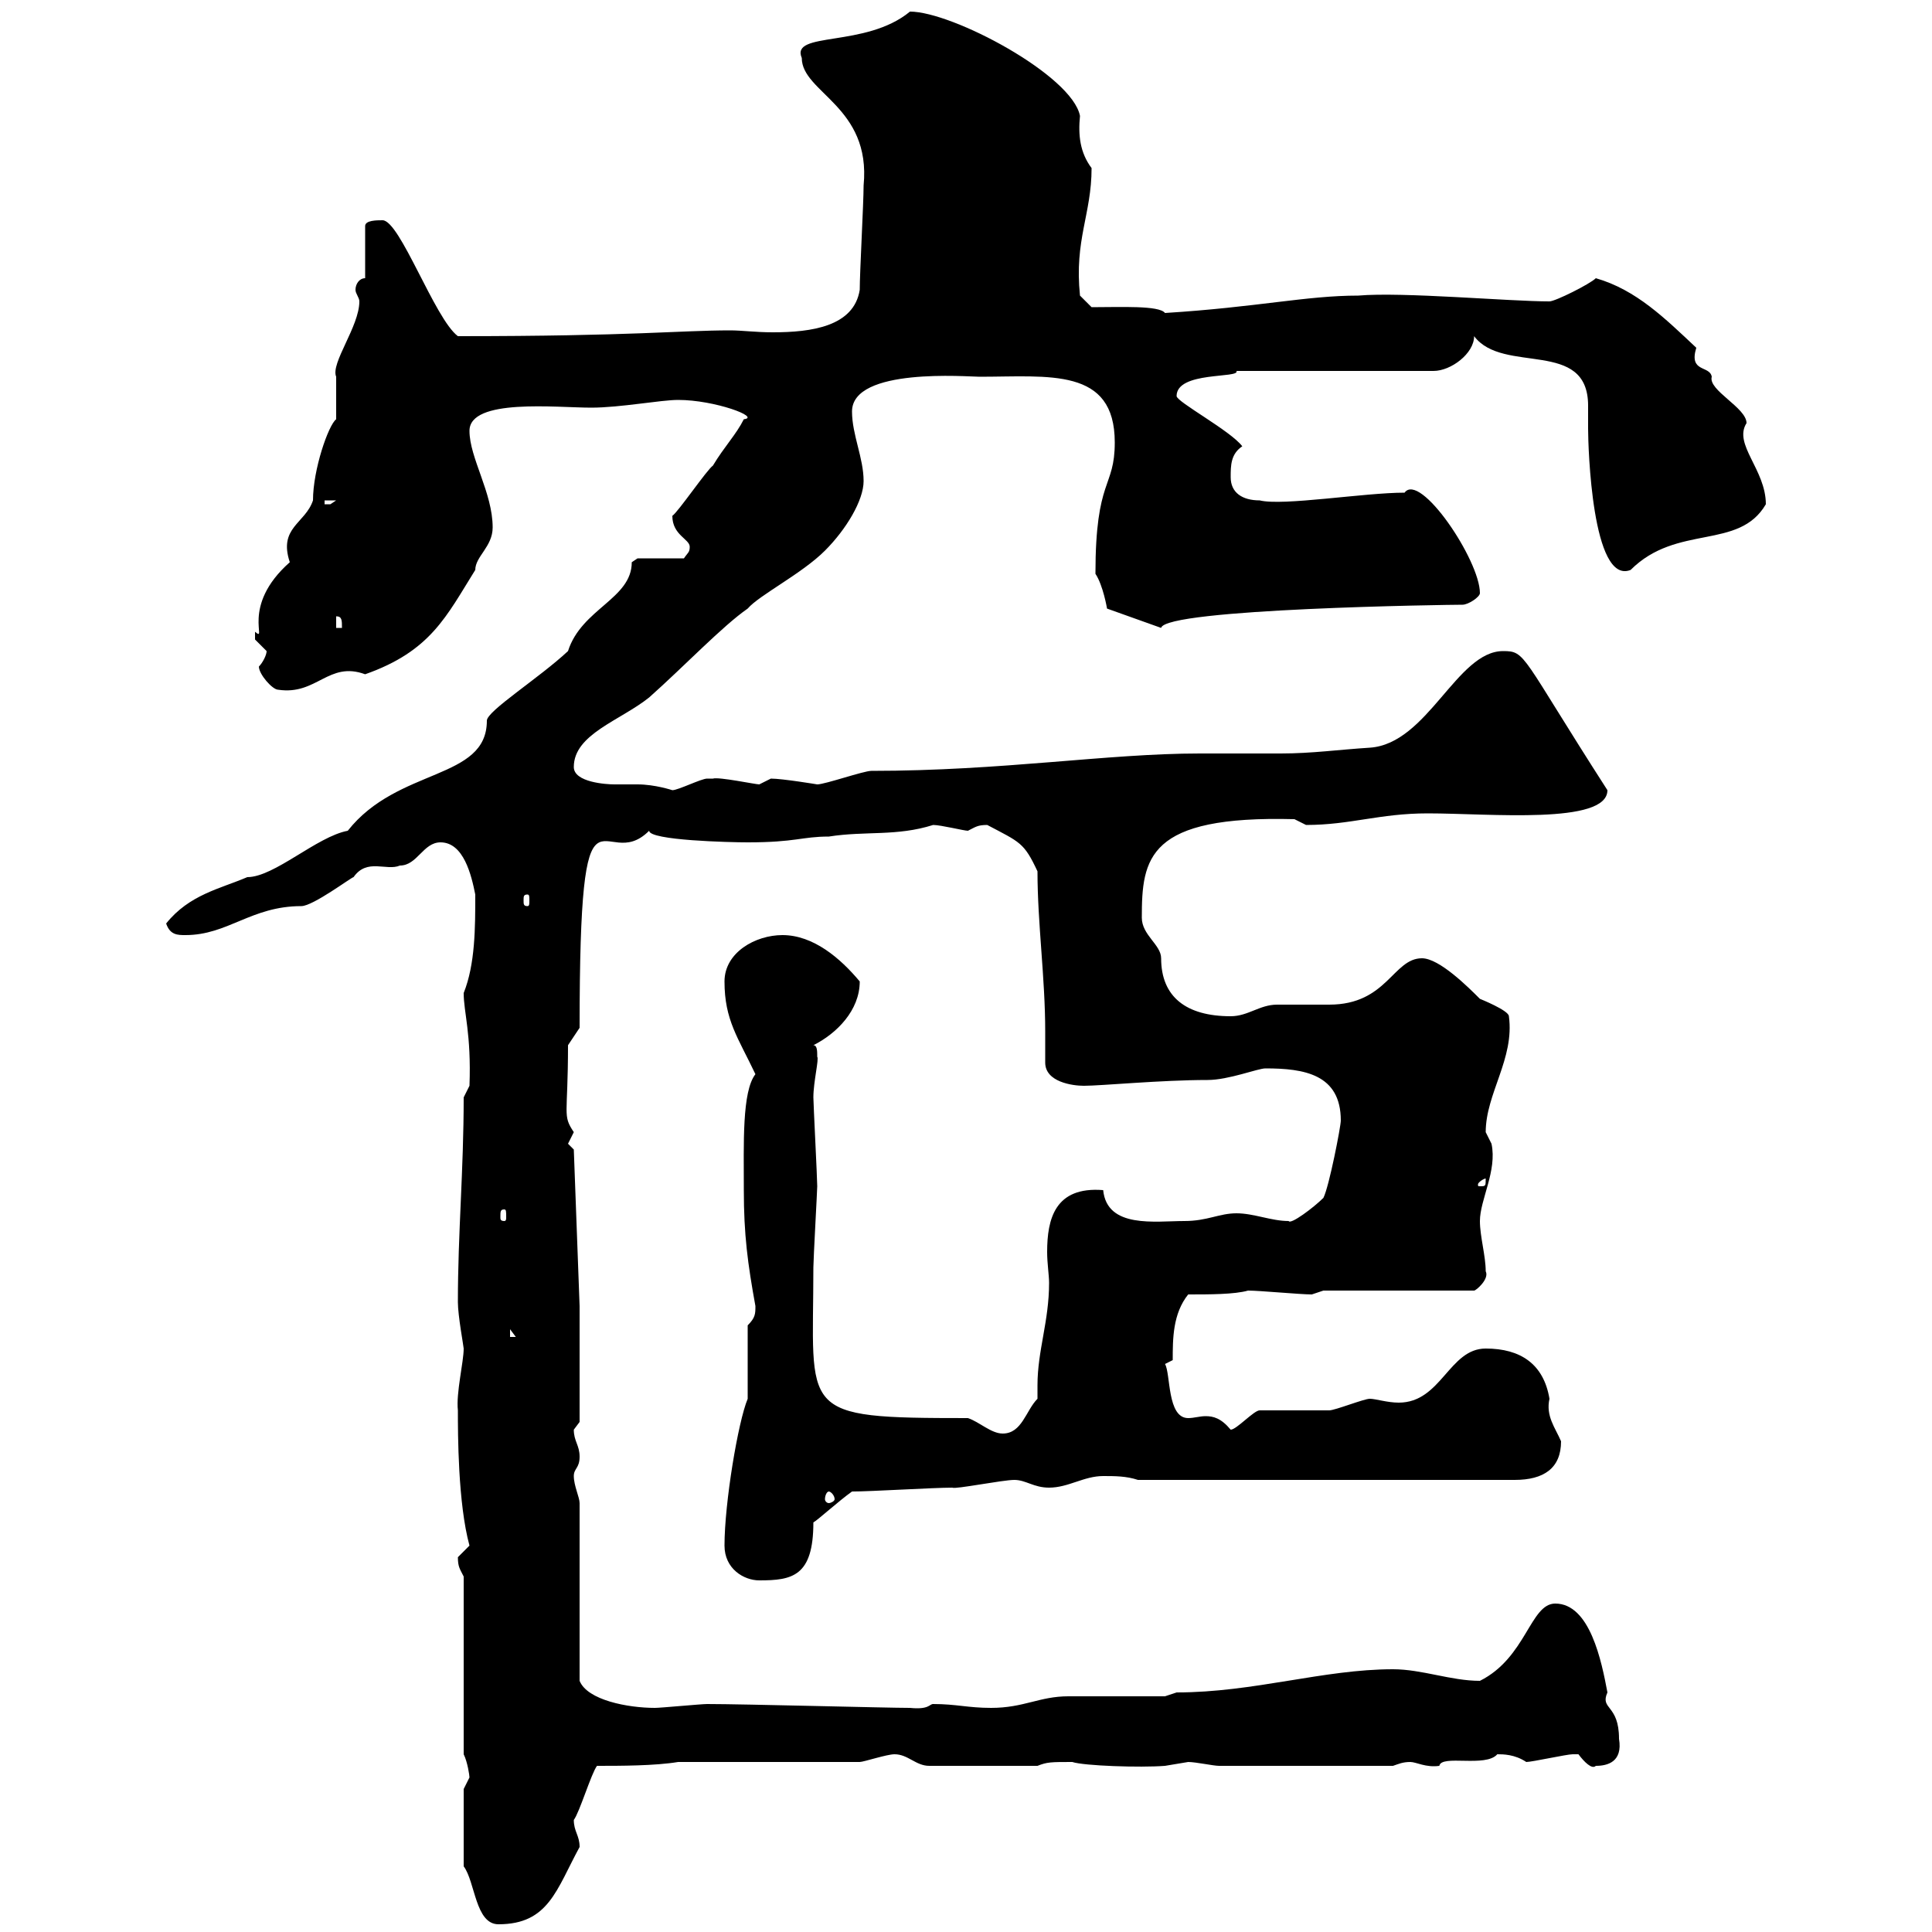 <svg xmlns="http://www.w3.org/2000/svg" xmlns:xlink="http://www.w3.org/1999/xlink" width="300" height="300"><path d="M72 289.80C73.80 292.20 73.80 298.80 77.40 298.80C85.20 298.80 86.40 293.40 90 286.80C90 285 89.10 284.40 89.10 282.60C90 281.40 91.80 275.40 92.70 274.20C96.30 274.20 101.70 274.20 105.30 273.60L133.50 273.60C134.10 273.60 137.70 272.40 138.90 272.40C141 272.40 142.20 274.20 144.30 274.20L161.10 274.20C162.60 273.60 163.20 273.60 166.50 273.60C168.30 274.20 177 274.50 180.90 274.20C180.90 274.20 184.50 273.60 184.50 273.60C185.70 273.60 188.40 274.20 189.30 274.20L216.30 274.20C217.20 273.90 217.80 273.60 219 273.60C219.90 273.60 221.40 274.50 223.50 274.20C223.80 272.40 230.70 274.50 232.50 272.40C233.40 272.40 235.20 272.40 237 273.60C237.90 273.60 243.30 272.40 244.20 272.40C244.20 272.40 244.20 272.40 245.10 272.40C246 273.60 247.20 274.80 247.80 274.20C249.60 274.20 252 273.60 251.40 270C251.40 264.60 248.40 265.50 249.60 262.80C248.70 258 246.90 249 241.50 249C237.60 249 237 257.40 229.80 261C225.30 261 220.80 259.20 216.30 259.20C205.50 259.20 194.70 262.80 182.70 262.80L180.90 263.40C178.50 263.40 168.30 263.40 165.90 263.40C161.40 263.40 159 265.20 153.90 265.20C150.30 265.20 148.50 264.60 144.90 264.60C144.30 264.60 144.30 265.50 141.30 265.20C137.70 265.20 115.50 264.60 109.80 264.60C108.90 264.60 102.60 265.20 101.70 265.20C97.50 265.20 91.20 264 90 261L90 233.40C90 232.50 89.10 230.70 89.10 229.20C89.10 228 90 228 90 226.20C90 224.40 89.10 223.80 89.10 222C89.10 222 90 220.80 90 220.80L90 202.80L89.10 178.50C89.10 178.50 88.20 177.60 88.20 177.60C88.20 177.60 89.10 175.80 89.10 175.80C87.30 173.10 88.20 173.40 88.20 162.30L90 159.60C90 117 93.60 136.20 100.80 129C100.80 130.50 113.40 130.80 116.10 130.80C123.60 130.80 124.50 129.90 128.70 129.90C134.40 129 139.20 129.90 144.90 128.10C146.10 128.10 149.70 129 150.30 129C151.50 128.40 151.80 128.10 153.30 128.10C158.40 130.80 159 130.80 161.10 135.30C161.10 143.40 162.30 151.80 162.30 160.20C162.30 162 162.30 163.20 162.30 165C162.30 168 166.50 168.60 168.30 168.60C171 168.60 180.30 167.70 187.50 167.70C190.80 167.70 195.30 165.90 196.50 165.90C202.50 165.90 208.20 166.80 208.20 174C208.20 174.90 206.40 184.20 205.50 186C204 187.50 200.40 190.20 200.10 189.60C197.40 189.60 194.70 188.40 192 188.40C189.30 188.40 187.50 189.60 183.90 189.60C179.40 189.60 171.90 190.80 171.30 184.80C163.80 184.20 162.60 189.30 162.60 194.40C162.60 196.20 162.90 198 162.90 199.20C162.90 205.20 161.10 209.70 161.10 215.10C161.10 216 161.10 216.60 161.10 217.20C159.30 219 158.70 222.60 155.70 222.60C153.90 222.60 152.10 220.80 150.30 220.20C123.60 220.20 126.30 219.60 126.30 196.80C126.30 195.60 126.90 184.80 126.90 184.20C126.90 183 126.30 171.30 126.30 170.40C126.30 168 127.20 164.40 126.90 164.10C126.90 163.20 126.90 162.30 126.30 162.30C129.90 160.50 133.50 156.90 133.50 152.40C130.50 148.80 126.30 145.20 121.50 145.20C117.30 145.20 112.50 147.90 112.50 152.40C112.50 158.40 114.60 161.10 117.30 166.80C115.20 169.50 115.50 177.60 115.50 184.80C115.50 191.70 116.10 196.20 117.30 202.80C117.30 204 117.30 204.60 116.10 205.80L116.10 217.20C114.60 220.80 112.50 233.40 112.50 240C112.50 243.60 115.50 245.40 117.90 245.40C123 245.40 126.30 244.80 126.30 236.40C126.90 236.10 130.20 233.10 132.30 231.60C135.30 231.60 144.90 231 147.90 231C148.20 231.30 155.70 229.80 157.50 229.80C159.30 229.80 160.50 231 162.90 231C165.90 231 168.30 229.20 171.30 229.20C173.10 229.20 174.90 229.20 176.70 229.80L235.20 229.80C239.70 229.80 242.40 228 242.40 223.80C241.50 221.70 240 219.90 240.60 217.20C239.70 211.80 236.10 209.40 230.70 209.40C225 209.40 223.80 217.80 217.20 217.80C215.40 217.80 213.60 217.20 212.70 217.20C211.80 217.20 207.30 219 206.40 219C204.60 219 197.40 219 195.60 219C194.70 219 192 222 191.10 222C189.60 220.20 188.40 219.90 187.20 219.90C186.30 219.90 185.40 220.20 184.50 220.20C181.20 220.20 181.80 213.30 180.90 211.80L182.10 211.20C182.10 207.90 182.10 204 184.50 201C187.80 201 191.70 201 193.80 200.40C195.60 200.40 201.90 201 203.70 201L205.50 200.40L228.90 200.40C229.20 200.40 231.30 198.60 230.70 197.40C230.70 195 229.80 192 229.80 189.60C229.80 186.30 232.50 181.80 231.60 177.60C231.60 177.60 230.70 175.80 230.70 175.80C230.70 169.80 235.20 164.40 234.30 157.80C234.30 156.90 229.80 155.10 229.80 155.10C228 153.30 223.50 148.80 220.80 148.80C216.30 148.80 215.40 156 206.40 156C205.50 156 199.20 156 198.30 156C195.60 156 193.80 157.80 191.10 157.80C184.20 157.80 180.30 154.80 180.30 148.80C180.30 146.70 177.30 145.20 177.30 142.50C177.30 133.20 178.20 126.60 201 127.20C201 127.20 202.80 128.10 202.80 128.10C209.70 128.10 214.20 126.30 221.70 126.30C231.30 126.30 249.60 128.10 249.60 122.70C236.10 101.70 237 101.10 233.40 101.10C226.20 101.10 221.70 115.50 212.70 116.10C207.90 116.40 203.70 117 198.90 117C194.70 117 190.80 117 186.30 117C171.90 117 155.70 119.70 135.30 119.70C134.10 119.70 128.10 121.80 126.90 121.80C126.90 121.80 121.50 120.90 119.70 120.90C119.70 120.90 117.90 121.80 117.90 121.80C117.30 121.80 111.60 120.60 110.70 120.90C110.70 120.90 109.80 120.90 109.80 120.90C108.90 120.90 105.30 122.70 104.40 122.70C104.40 122.70 101.70 121.80 99 121.80C97.50 121.80 96.30 121.80 95.40 121.80C94.20 121.80 89.10 121.50 89.10 119.10C89.10 114 96.30 111.90 100.80 108.30C106.20 103.50 112.20 97.20 116.10 94.50C117.90 92.40 124.50 89.10 128.10 85.50C131.40 82.20 134.10 77.70 134.10 74.70C134.10 71.10 132.30 67.50 132.30 63.90C132.30 57 150.30 58.50 152.10 58.50C162.90 58.50 173.10 57 173.10 68.70C173.10 75.90 170.10 74.10 170.10 89.10C171.30 90.90 171.90 94.50 171.90 94.50L180.30 97.50C180.90 94.50 225 93.90 227.10 93.90C228 93.90 229.80 92.70 229.80 92.10C229.80 87 220.50 73.20 218.10 76.50C211.80 76.50 199.20 78.60 195.60 77.70C192.90 77.70 191.10 76.50 191.10 74.10C191.10 72.30 191.10 70.50 192.90 69.30C191.10 66.90 182.70 62.40 182.70 61.50C182.70 57.60 192.60 58.80 192 57.60L222.60 57.60C225.30 57.60 228.90 54.90 228.90 52.20C233.40 58.20 246.60 52.50 246.60 63C246.60 63.90 246.60 65.40 246.60 66.60C246.60 69.30 247.20 90.90 253.20 88.50C260.40 81.30 270 85.50 274.20 78.30C274.20 72.90 269.10 69 271.20 65.70C271.20 63.30 265.20 60.60 265.80 58.50C265.50 56.70 262.20 57.90 263.40 54C258.60 49.50 254.10 45 247.80 43.20C246.90 44.10 241.50 46.80 240.60 46.80C234.30 46.80 217.80 45.30 210.90 45.90C202.80 45.90 195.30 47.70 180.90 48.60C180 47.40 174 47.70 169.50 47.70L167.70 45.90C166.80 37.20 169.50 33.30 169.50 26.10C167.70 23.70 167.40 21 167.70 18C166.50 11.70 147.90 1.80 141.30 1.80C134.40 7.50 122.70 4.80 124.50 9C124.50 14.40 135.30 16.50 134.10 28.80C134.10 31.50 133.50 42.30 133.50 45C132.60 50.70 126 51.60 120 51.60C117.30 51.60 115.20 51.30 113.40 51.30C105.60 51.30 98.40 52.20 71.10 52.20C67.50 49.50 62.10 34.20 59.40 34.20C58.50 34.20 56.70 34.20 56.70 35.10L56.70 43.20C55.80 43.20 55.20 44.10 55.20 45C55.20 45.60 55.80 46.20 55.80 46.80C55.80 50.70 51.30 56.40 52.20 58.50C52.20 59.40 52.20 63.90 52.20 65.10C51 66 48.60 72.90 48.60 77.70C47.40 81.30 43.20 81.90 45 87.30C37.20 94.20 41.70 99.90 39.60 98.10C39.60 98.10 39.60 98.10 39.60 99.30C39.60 99.30 41.40 101.10 41.40 101.10C41.40 101.70 40.80 102.90 40.20 103.50C40.20 104.70 42.30 107.10 43.20 107.10C49.20 108 51 102.60 56.70 104.70C66.90 101.10 69.30 95.70 73.80 88.50C73.80 86.40 76.50 84.90 76.50 81.90C76.50 76.50 72.90 71.10 72.90 66.90C72.90 61.80 86.40 63.30 91.80 63.30C96.30 63.30 102.60 62.10 105.30 62.10C111 62.10 118.20 64.80 115.50 65.10C114.30 67.50 112.50 69.30 110.70 72.30C109.80 72.90 105.30 79.50 104.40 80.10C104.40 83.10 107.10 83.70 107.10 84.90C107.10 85.80 106.80 85.80 106.20 86.70L99 86.70C99 86.70 98.10 87.30 98.10 87.30C98.10 93 90.30 94.50 88.20 101.10C83.70 105.30 75.60 110.40 75.60 111.90C75.60 121.20 61.80 119.10 54 129C49.20 129.90 42.60 136.20 38.40 136.20C34.20 138 29.40 138.90 25.80 143.40C26.40 145.20 27.60 145.20 28.80 145.20C35.40 145.20 39 140.70 46.80 140.70C48.60 140.70 54.60 136.20 54.90 136.20C57 133.20 60 135.30 62.10 134.40C64.80 134.40 65.70 130.80 68.40 130.80C72 130.80 73.20 135.90 73.80 138.90C73.80 144 73.80 149.70 72 154.20C72 157.20 73.20 160.50 72.90 168.60L72 170.40C72 181.80 71.10 191.40 71.10 202.20C71.10 204.30 72 209.10 72 209.40C72 211.50 70.80 216.30 71.10 219C71.10 222.60 71.10 233.40 72.90 240C72.90 240 71.10 241.80 71.10 241.80C71.10 243.30 71.40 243.60 72 244.80L72 272.40C72.60 273.60 72.90 275.70 72.90 276C72.90 276 72 277.80 72 277.80ZM128.70 231.60C129 231.60 129.60 232.20 129.60 232.80C129.60 233.10 129 233.40 128.70 233.40C128.40 233.40 128.10 233.10 128.10 232.80C128.10 232.20 128.40 231.60 128.70 231.60ZM79.20 206.40L80.10 207.60L79.20 207.60ZM78.30 187.80C78.60 187.80 78.60 188.10 78.60 189C78.60 189.30 78.60 189.60 78.30 189.60C77.70 189.60 77.70 189.30 77.70 189C77.70 188.10 77.70 187.80 78.30 187.80ZM230.70 183C230.70 184.20 230.70 184.20 229.80 184.20C229.50 184.20 229.50 184.20 229.50 183.90C229.50 183.60 230.40 183 230.70 183C230.70 183 230.70 183 230.70 183ZM81.90 138.90C82.20 138.90 82.20 139.20 82.20 139.80C82.20 140.40 82.20 140.70 81.90 140.70C81.30 140.70 81.30 140.40 81.30 139.80C81.30 139.20 81.30 138.90 81.90 138.90ZM52.20 95.70C53.10 95.70 53.10 96.30 53.10 97.50L52.20 97.50ZM50.40 77.70L52.20 77.70L51.30 78.30L50.40 78.30Z"/></svg>
